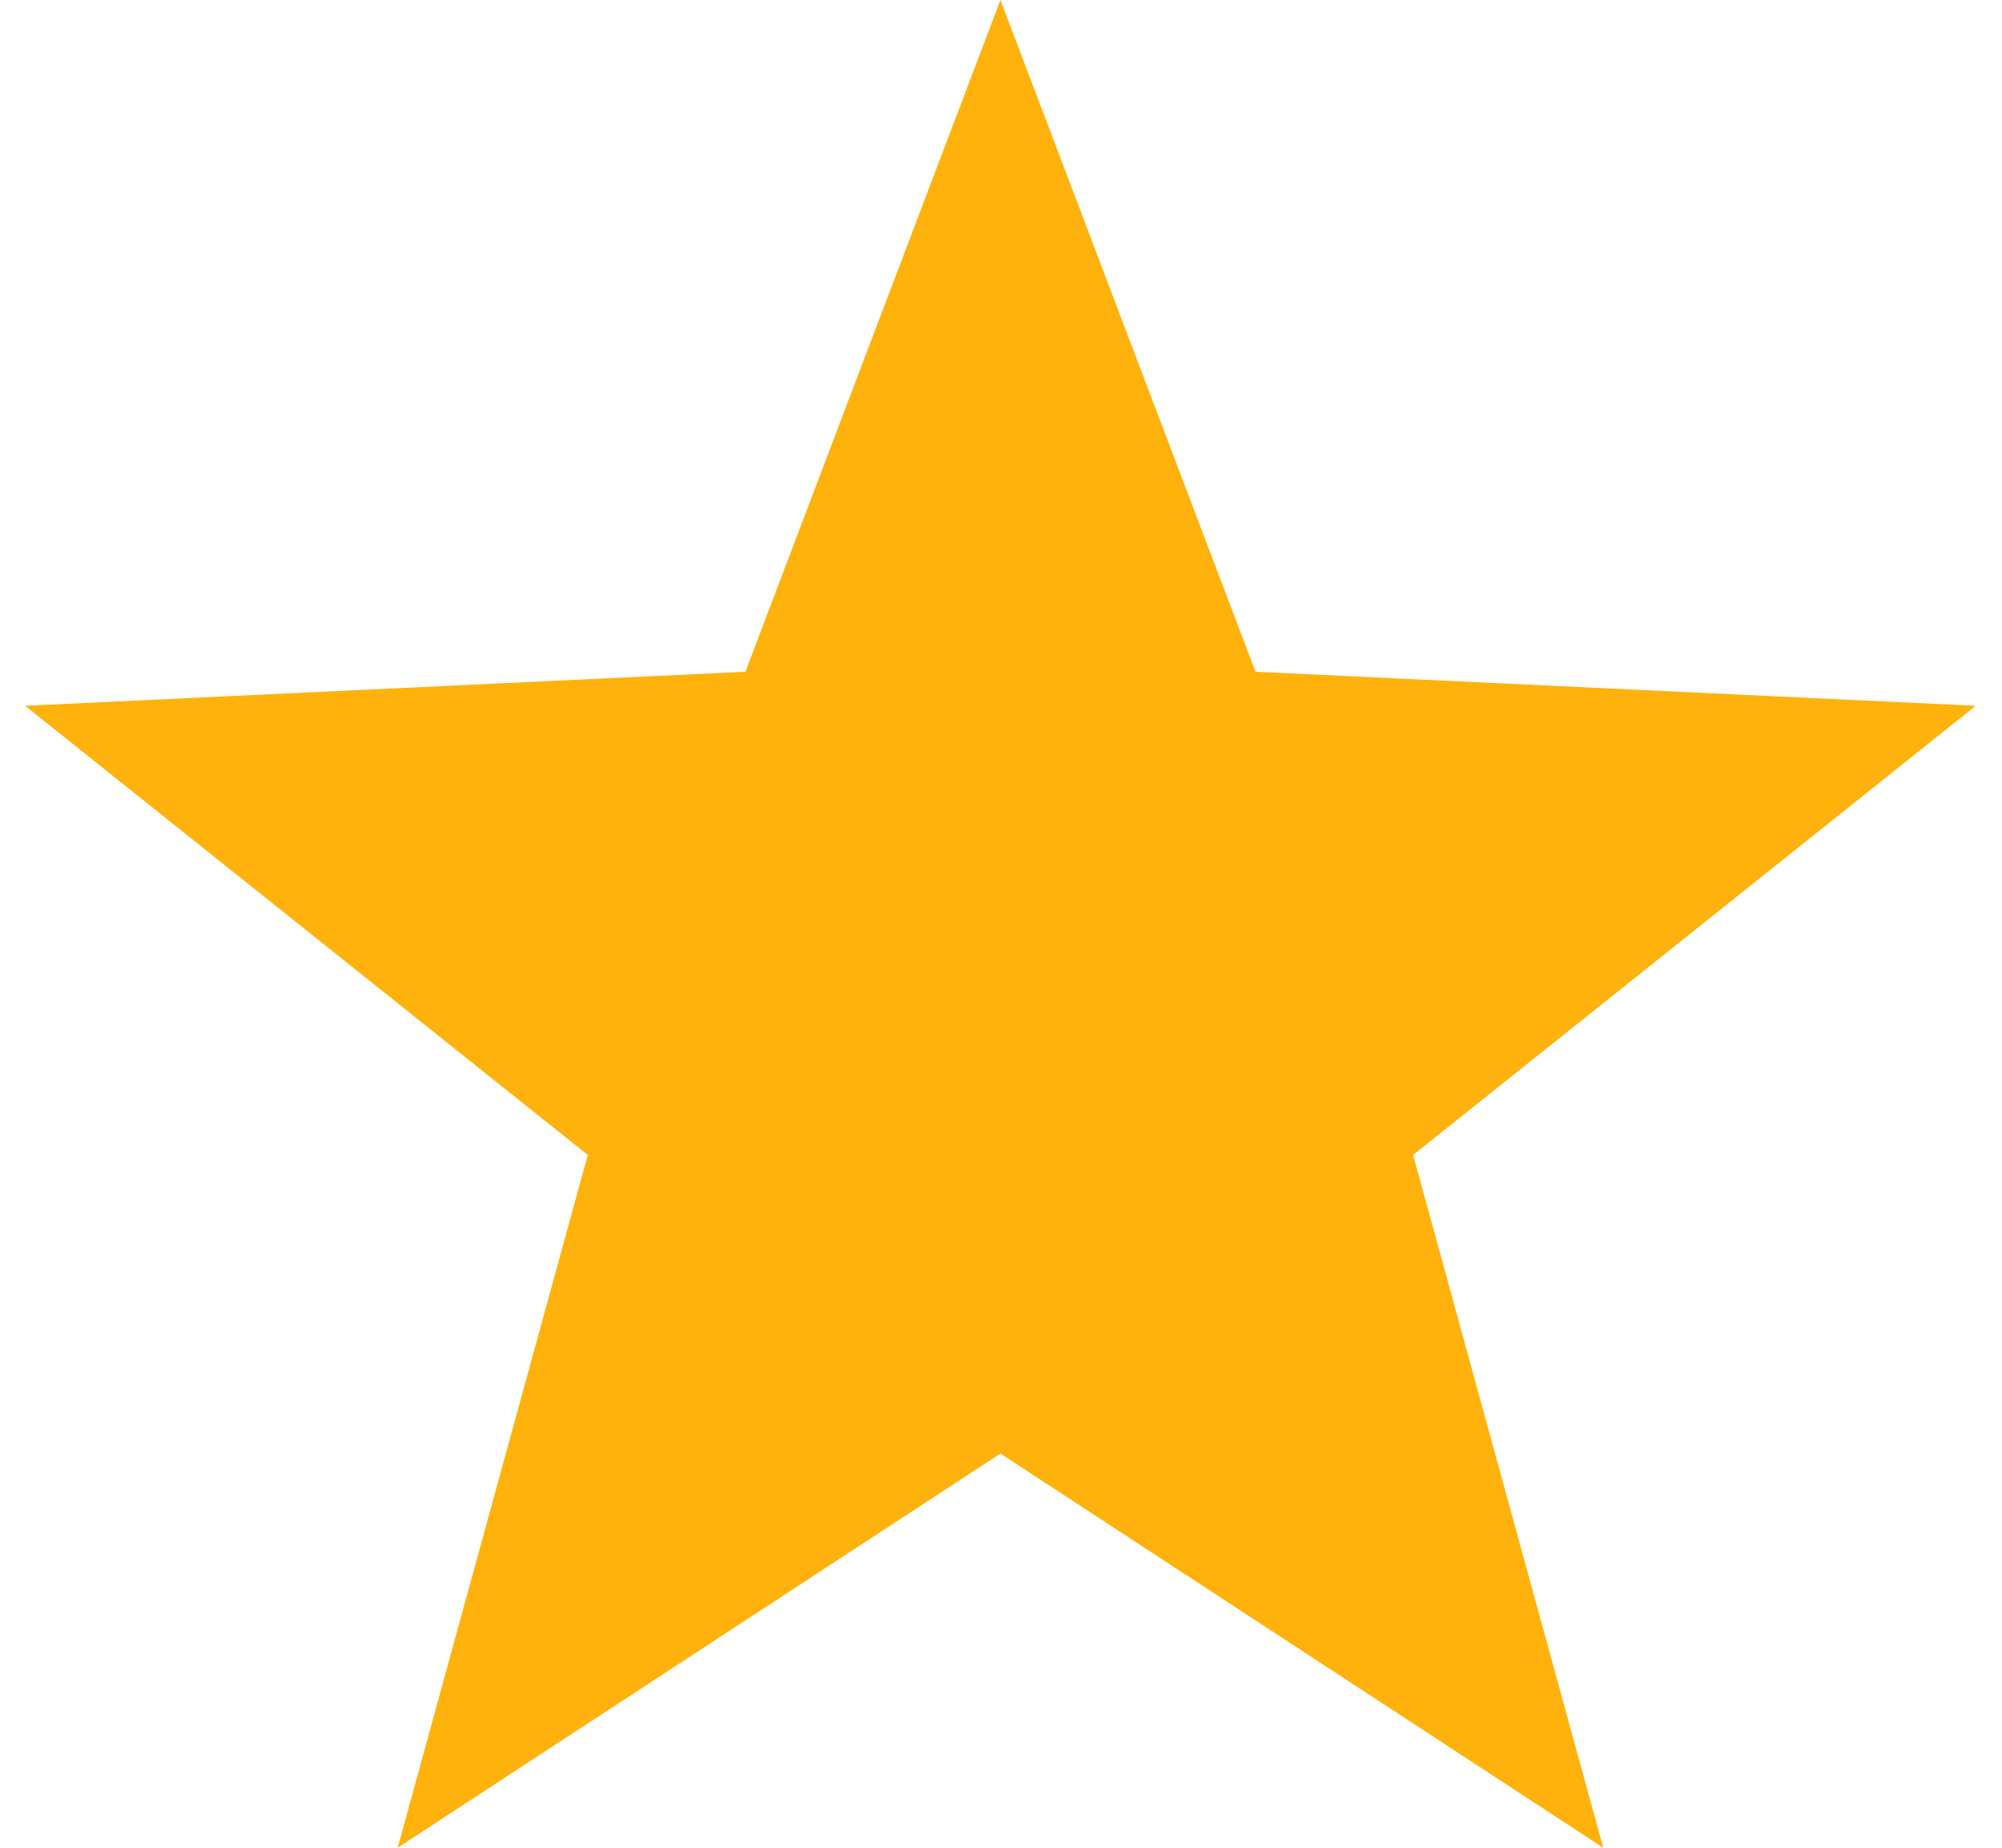 <?xml version="1.0" encoding="UTF-8"?>
<svg width="39px" height="36px" viewBox="0 0 39 36" version="1.1" xmlns="http://www.w3.org/2000/svg" xmlns:xlink="http://www.w3.org/1999/xlink">
    <!-- Generator: Sketch 62 (91390) - https://sketch.com -->
    <title>Star-gold</title>
    <desc>Created with Sketch.</desc>
    <g id="For-Development" stroke="none" stroke-width="1" fill="none" fill-rule="evenodd">
        <g id="stars" transform="translate(-80, 0)" fill="#FFB20C">
            <polygon id="Star-gold" points="99.489 28.32 87.747 36 91.45 22.502 80.489 13.751 94.521 13.088 99.489 0 104.458 13.088 118.489 13.751 107.528 22.502 111.232 36"></polygon>
        </g>
    </g>
</svg>
